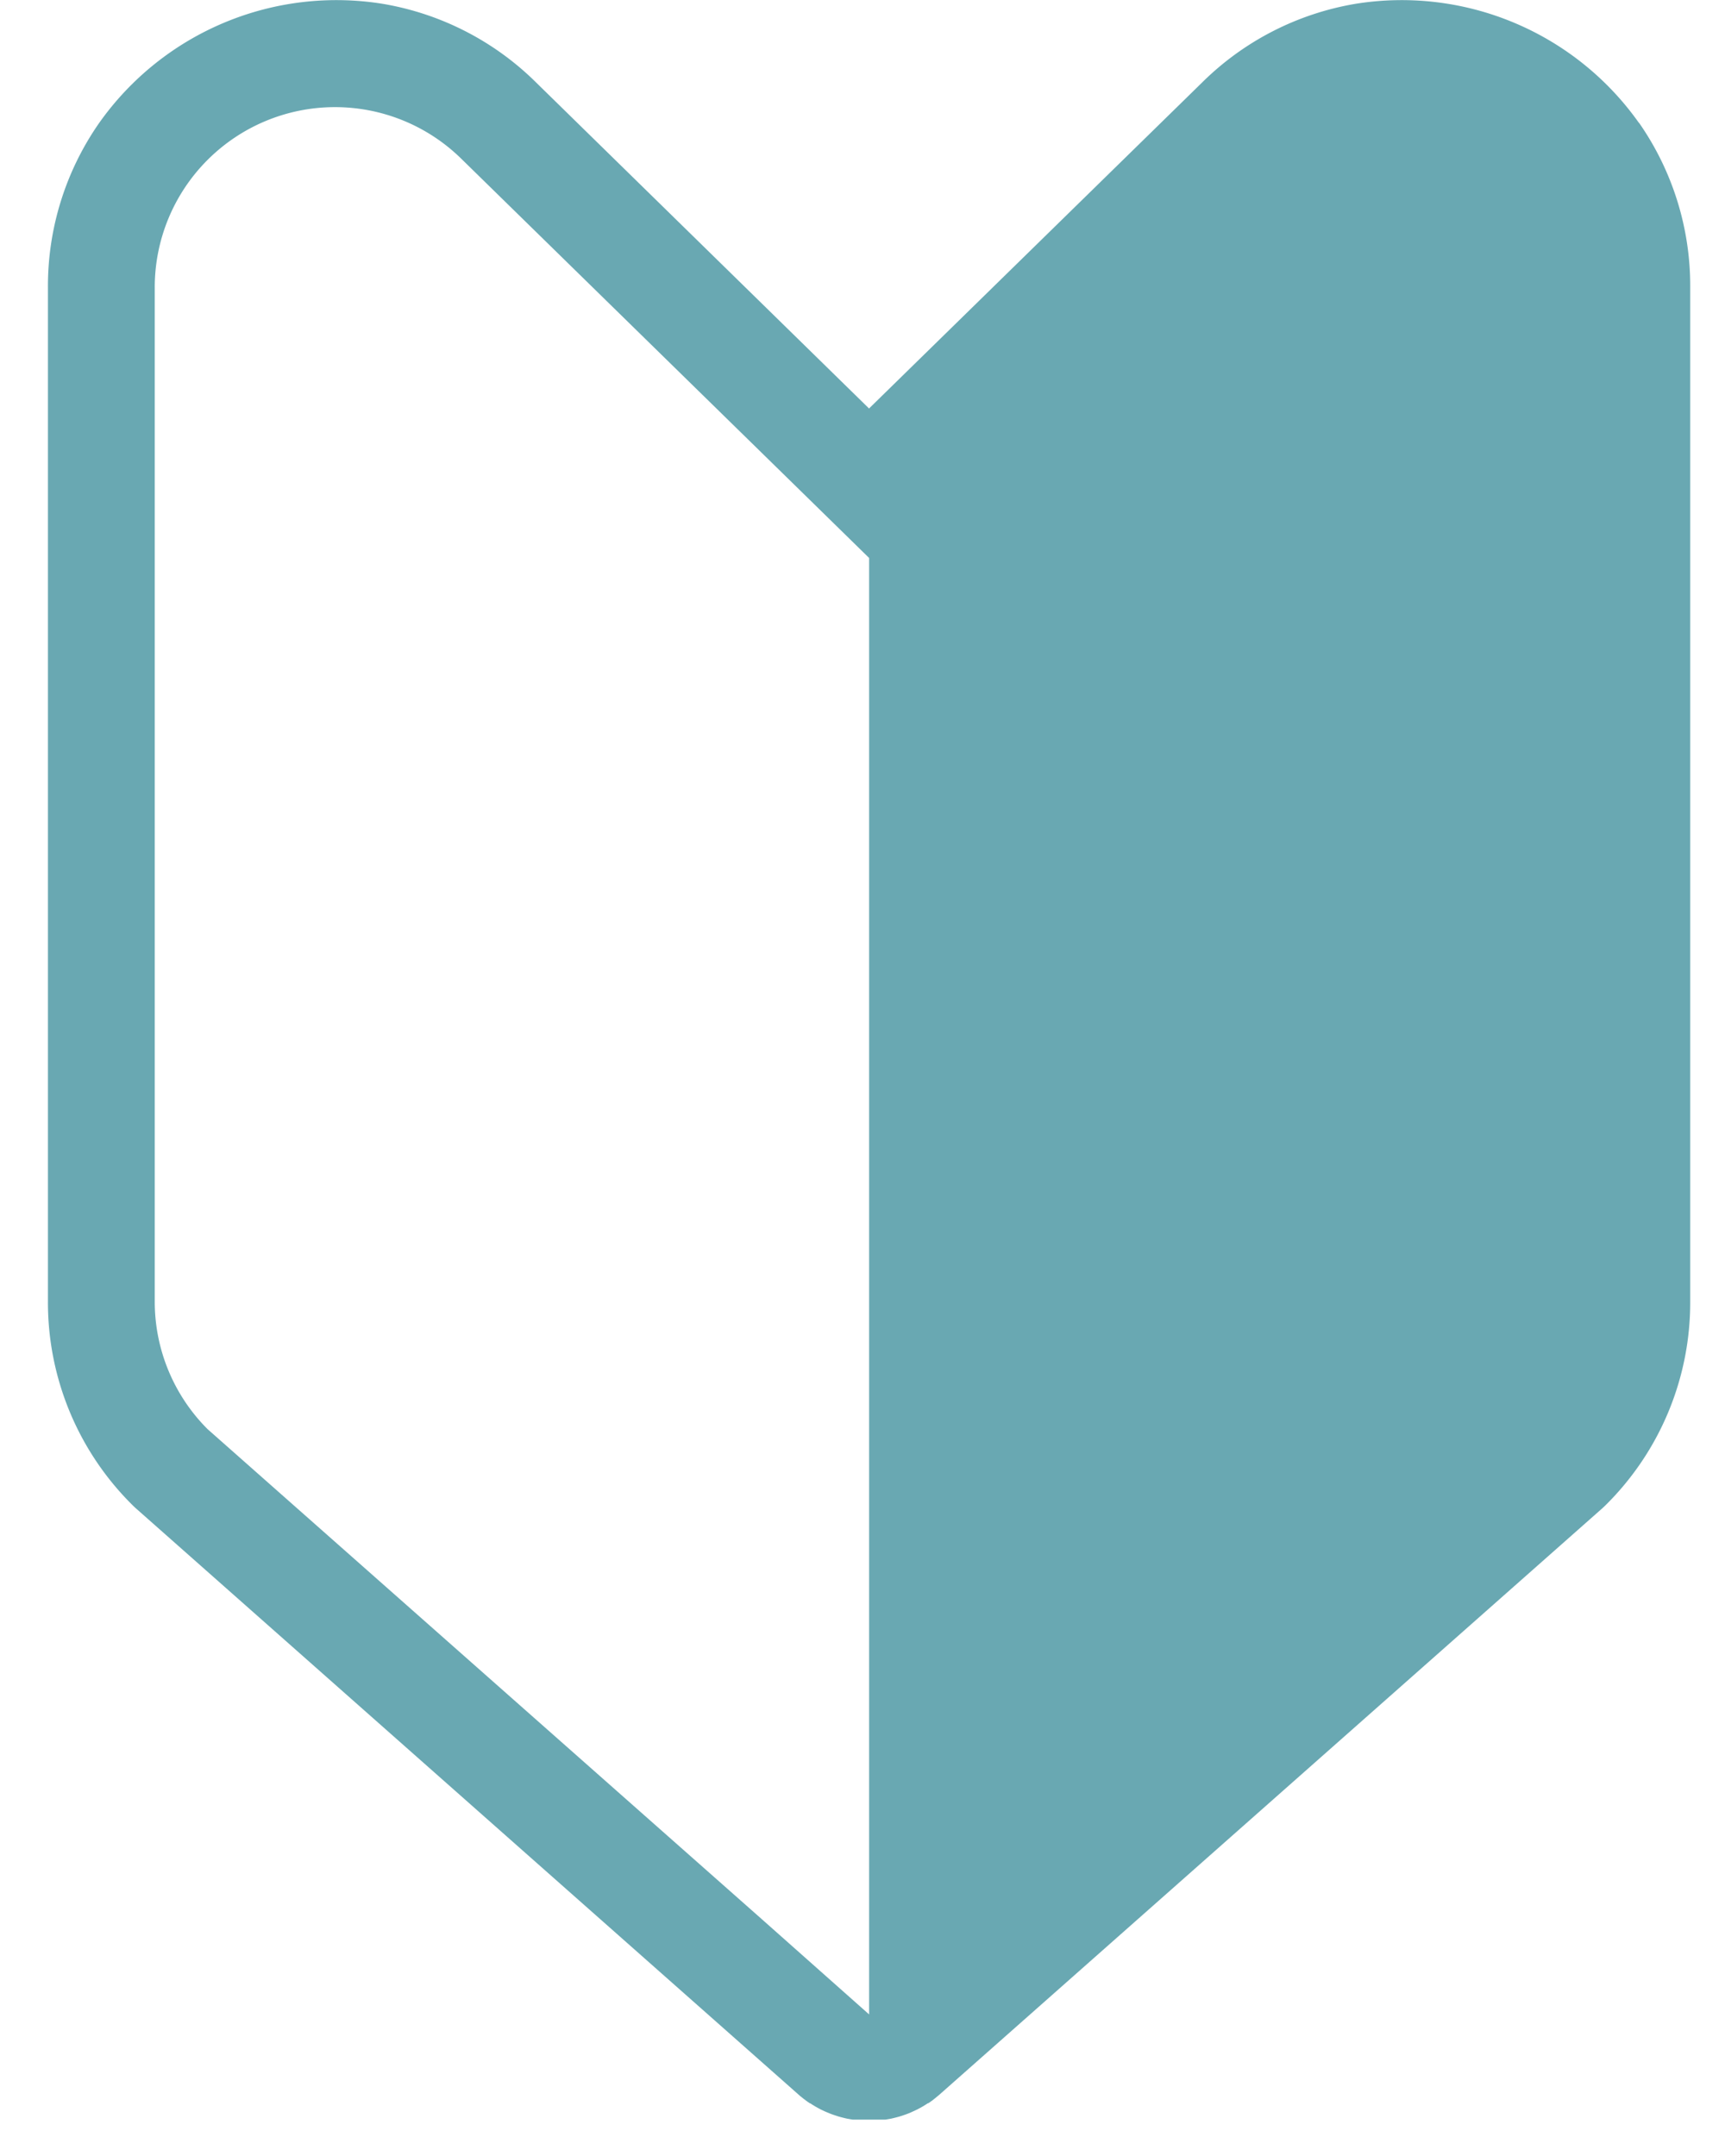 <svg xmlns="http://www.w3.org/2000/svg" xmlns:xlink="http://www.w3.org/1999/xlink" width="24" height="30" viewBox="0 0 24 30">
  <defs>
    <clipPath id="clip-path">
      <rect width="24" height="30" fill="none"/>
    </clipPath>
    <clipPath id="clip-path-2">
      <rect id="Rectangle_27661" data-name="Rectangle 27661" width="22.849" height="29.516" transform="translate(0 0)" fill="#69a8b2"/>
    </clipPath>
  </defs>
  <g id="training-ic01" clip-path="url(#clip-path)">
    <g id="Group_70587" data-name="Group 70587" transform="translate(0 -0.001)">
      <g id="Group_70586" data-name="Group 70586" transform="translate(0.667 0.001)" clip-path="url(#clip-path-2)">
        <path id="Path_3571" data-name="Path 3571" d="M22.137,1.713A4.042,4.042,0,0,0,18.193.054a3.967,3.967,0,0,0-2.133,1.093L11.424,5.685,6.79,1.147A3.967,3.967,0,0,0,4.656.054,4.042,4.042,0,0,0,.712,1.713,3.966,3.966,0,0,0,0,4V18.113a3.968,3.968,0,0,0,1.17,2.825c.021.021.043.042.066.062l9.177,8.12.027.024.026.023.054.043.028.021.028.02.025.017.005,0,.026.017.044.027.032.018.047.025.019.009.041.019.026.011.031.013.031.012.031.011.064.021.029.008h0l.031.008.032.008.026.006.034.006.048.008.029,0,.028,0,.023,0,.019,0,.051,0H11.5l.051,0,.019,0,.023,0,.028,0,.029,0,.048-.008.034-.006.026-.006.032-.008.031-.008h0l.029-.008.064-.021.031-.011.031-.012.031-.013.067-.031.019-.009.047-.025.032-.018.044-.027.026-.017.006,0,.024-.016.031-.022.024-.019.048-.039.032-.027L21.613,21c.023-.02.045-.041.066-.062a3.968,3.968,0,0,0,1.17-2.825V4a3.968,3.968,0,0,0-.711-2.289m-12.2,25L2.221,19.887a2.508,2.508,0,0,1-.735-1.774V4A2.508,2.508,0,0,1,5.75,2.209l4.613,4.516,1.062,1.04V28.031Z" transform="translate(0 -0.001)" fill="#69a8b2"/>
      </g>
    </g>
  </g>
</svg>
